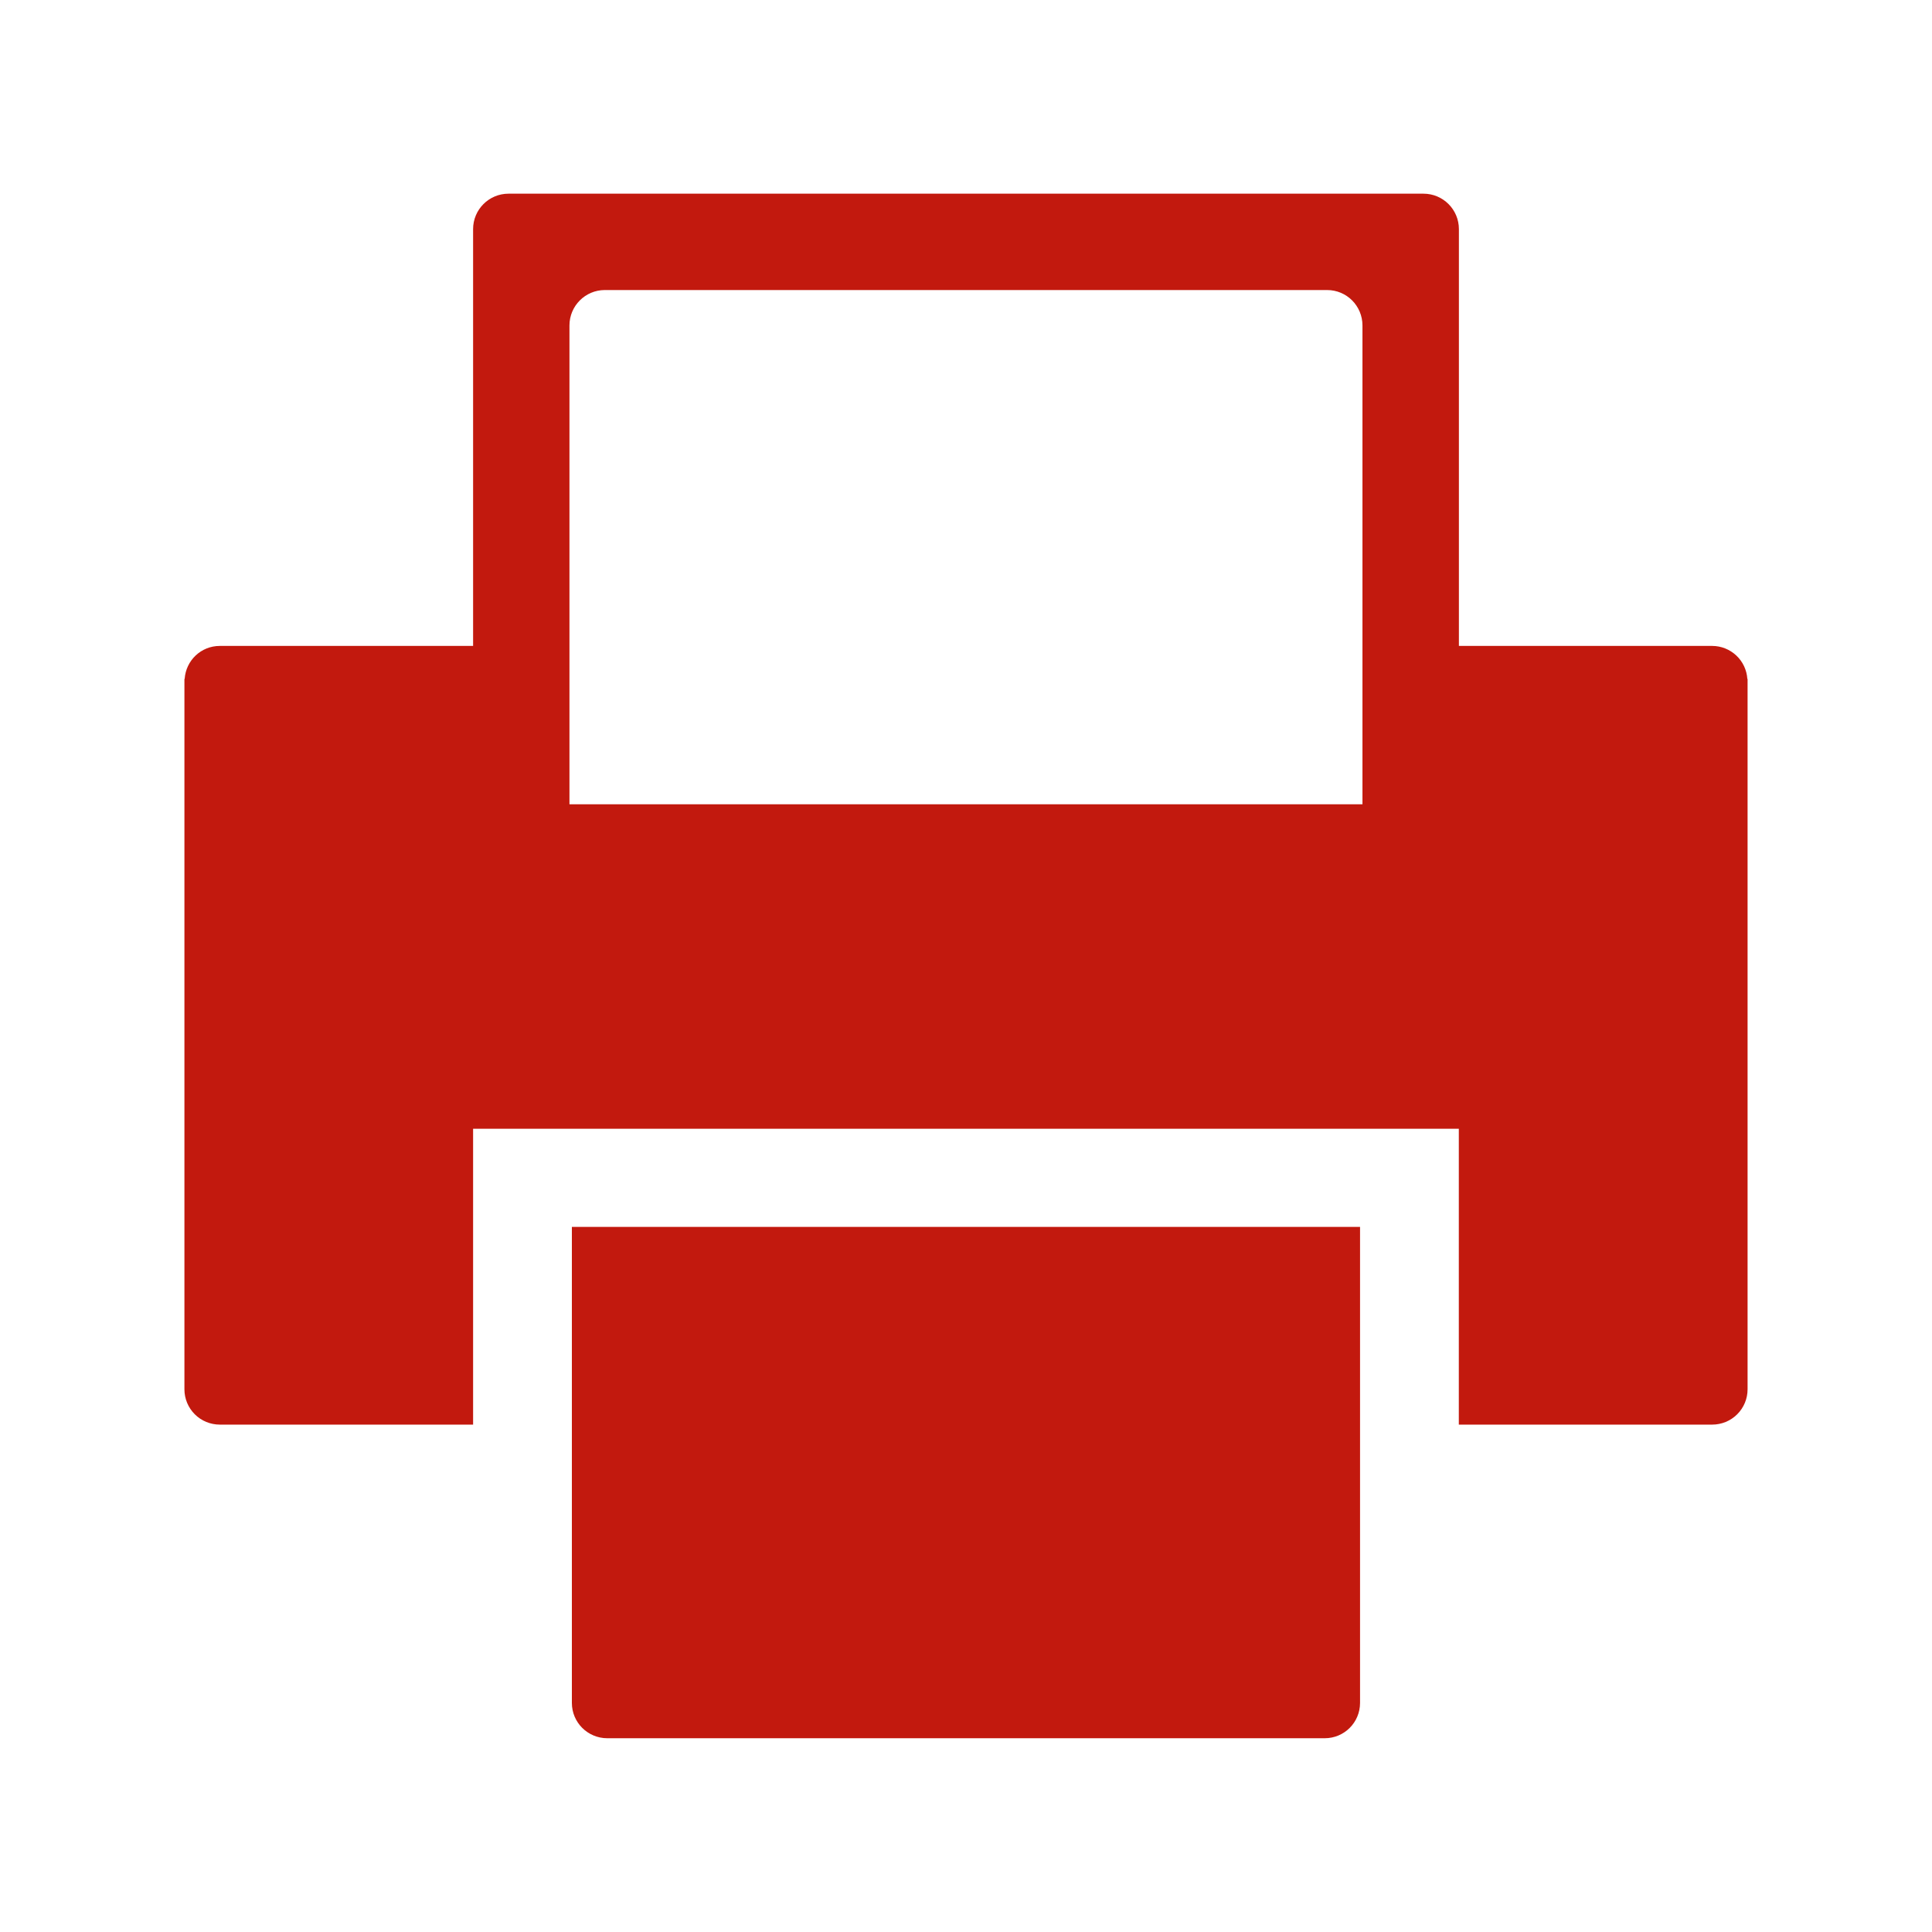 <svg width="24" height="24" viewBox="0 0 24 24" fill="none" xmlns="http://www.w3.org/2000/svg">
<path d="M21.706 8.434C21.699 8.323 21.65 8.219 21.569 8.143C21.488 8.067 21.381 8.024 21.27 8.024H18.123V2.846C18.123 2.603 17.926 2.406 17.683 2.406H6.317C6.074 2.406 5.877 2.603 5.877 2.846V8.024H2.73H2.73C2.497 8.024 2.309 8.205 2.294 8.434H2.291V17.258C2.291 17.375 2.337 17.486 2.42 17.569C2.502 17.651 2.614 17.697 2.73 17.697H5.877V14.022H18.122V17.697H21.27C21.386 17.697 21.498 17.651 21.58 17.569C21.663 17.486 21.709 17.375 21.709 17.258V8.434H21.706V8.434ZM16.926 9.991H7.074V4.043C7.074 3.8 7.271 3.603 7.513 3.603H16.486C16.729 3.603 16.925 3.8 16.925 4.043V9.991H16.926Z" fill="#C2190E"/>
<path d="M7.104 21.154C7.104 21.397 7.301 21.593 7.544 21.593H16.456C16.699 21.593 16.895 21.397 16.895 21.154V15.241H7.104V21.154Z" fill="#C2190E"/>
</svg>
